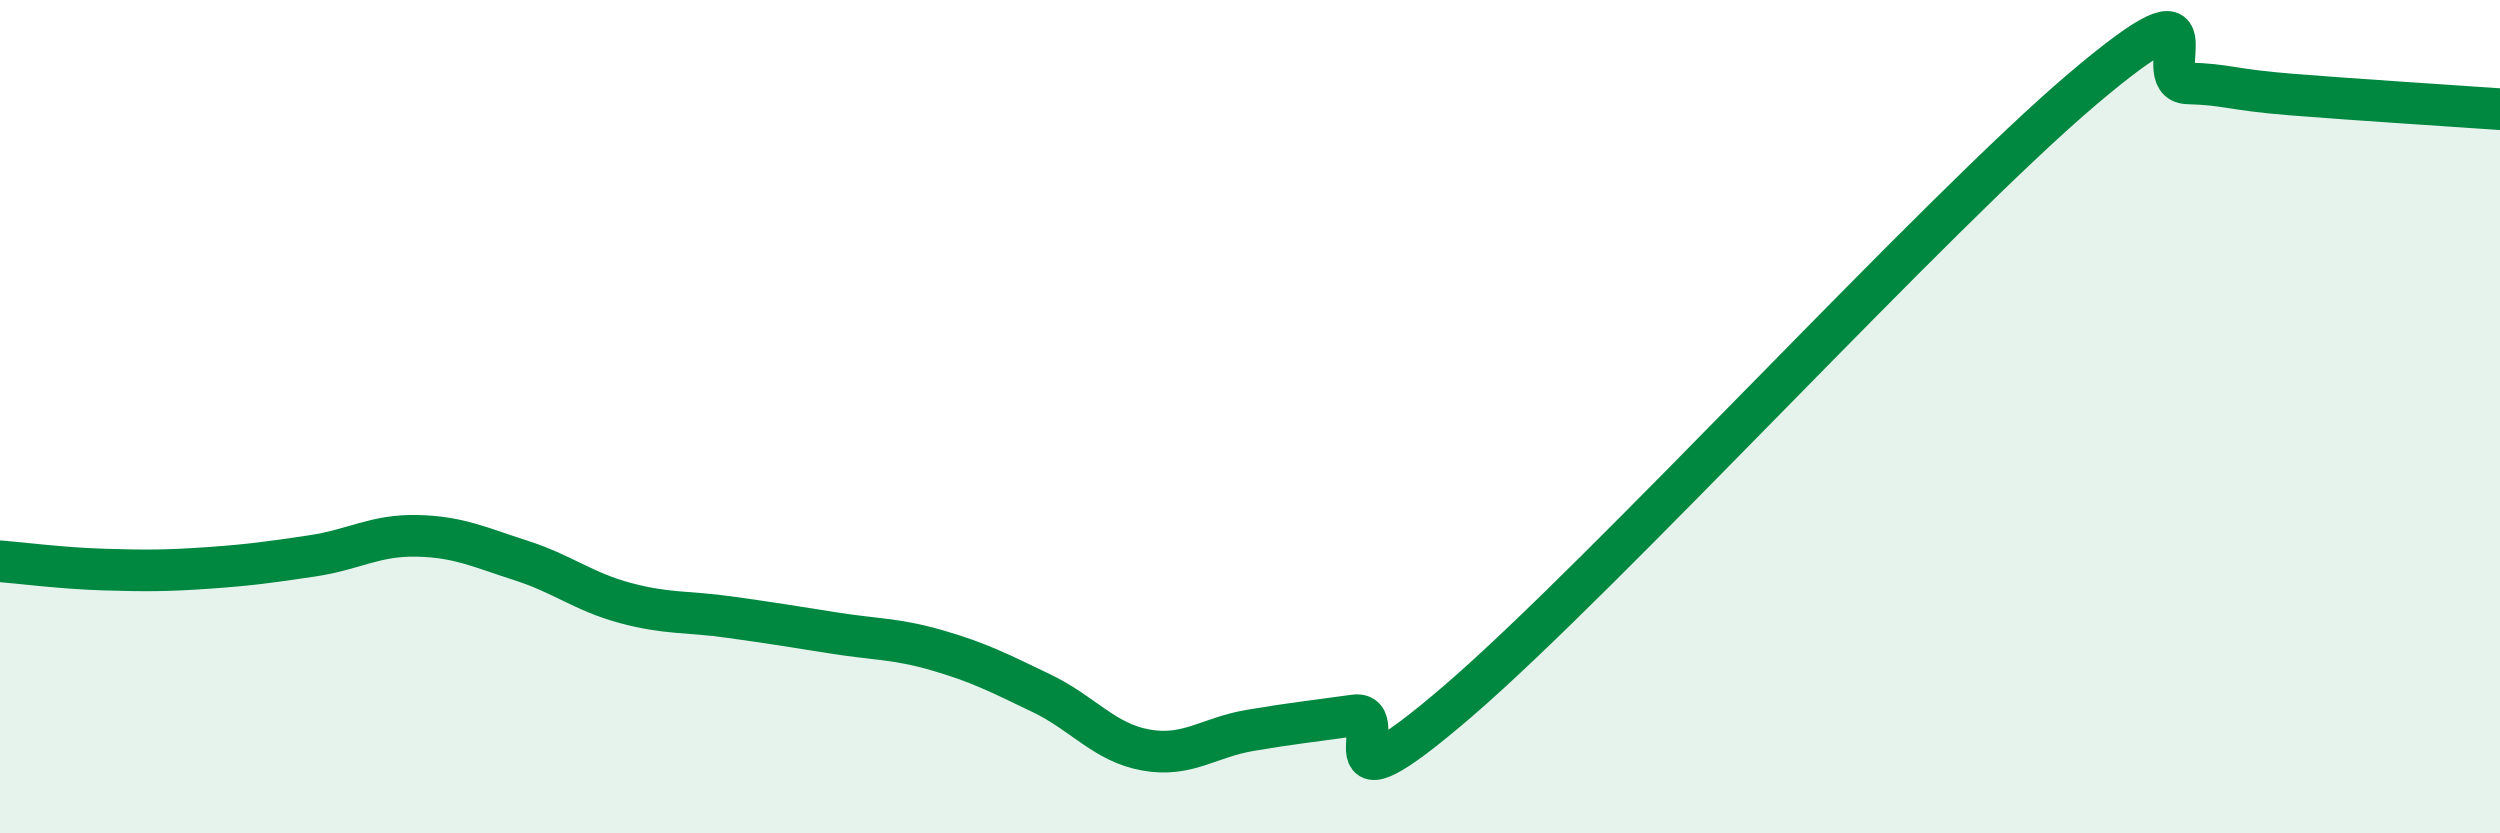 
    <svg width="60" height="20" viewBox="0 0 60 20" xmlns="http://www.w3.org/2000/svg">
      <path
        d="M 0,13.47 C 0.5,13.51 1.5,13.64 2.5,13.67 C 3.5,13.7 4,13.7 5,13.63 C 6,13.56 6.5,13.49 7.5,13.34 C 8.5,13.19 9,12.84 10,12.86 C 11,12.88 11.5,13.13 12.5,13.45 C 13.5,13.77 14,14.2 15,14.47 C 16,14.74 16.5,14.67 17.5,14.81 C 18.5,14.95 19,15.03 20,15.19 C 21,15.35 21.5,15.32 22.5,15.61 C 23.5,15.9 24,16.16 25,16.64 C 26,17.12 26.5,17.82 27.5,18 C 28.5,18.18 29,17.7 30,17.53 C 31,17.36 31.5,17.31 32.5,17.17 C 33.5,17.03 31.5,19.83 35,16.82 C 38.5,13.81 46.5,5.08 50,2.12 C 53.5,-0.84 51.5,1.97 52.5,2 C 53.5,2.03 53.5,2.15 55,2.27 C 56.5,2.39 59,2.55 60,2.62L60 20L0 20Z"
        fill="#008740"
        opacity="0.1"
        stroke-linecap="round"
        stroke-linejoin="round"
      />
      <path
        d="M 0,13.47 C 0.5,13.51 1.5,13.64 2.5,13.67 C 3.5,13.7 4,13.7 5,13.63 C 6,13.56 6.5,13.49 7.5,13.34 C 8.5,13.19 9,12.84 10,12.86 C 11,12.88 11.5,13.13 12.5,13.45 C 13.5,13.77 14,14.2 15,14.47 C 16,14.74 16.5,14.67 17.5,14.81 C 18.5,14.95 19,15.03 20,15.19 C 21,15.35 21.5,15.32 22.5,15.61 C 23.5,15.9 24,16.16 25,16.64 C 26,17.12 26.5,17.82 27.5,18 C 28.5,18.18 29,17.7 30,17.53 C 31,17.36 31.5,17.31 32.5,17.17 C 33.5,17.03 31.5,19.83 35,16.82 C 38.5,13.81 46.5,5.08 50,2.12 C 53.5,-0.84 51.5,1.97 52.5,2 C 53.5,2.03 53.5,2.15 55,2.27 C 56.5,2.39 59,2.55 60,2.62"
        stroke="#008740"
        stroke-width="1"
        fill="none"
        stroke-linecap="round"
        stroke-linejoin="round"
      />
    </svg>
  
